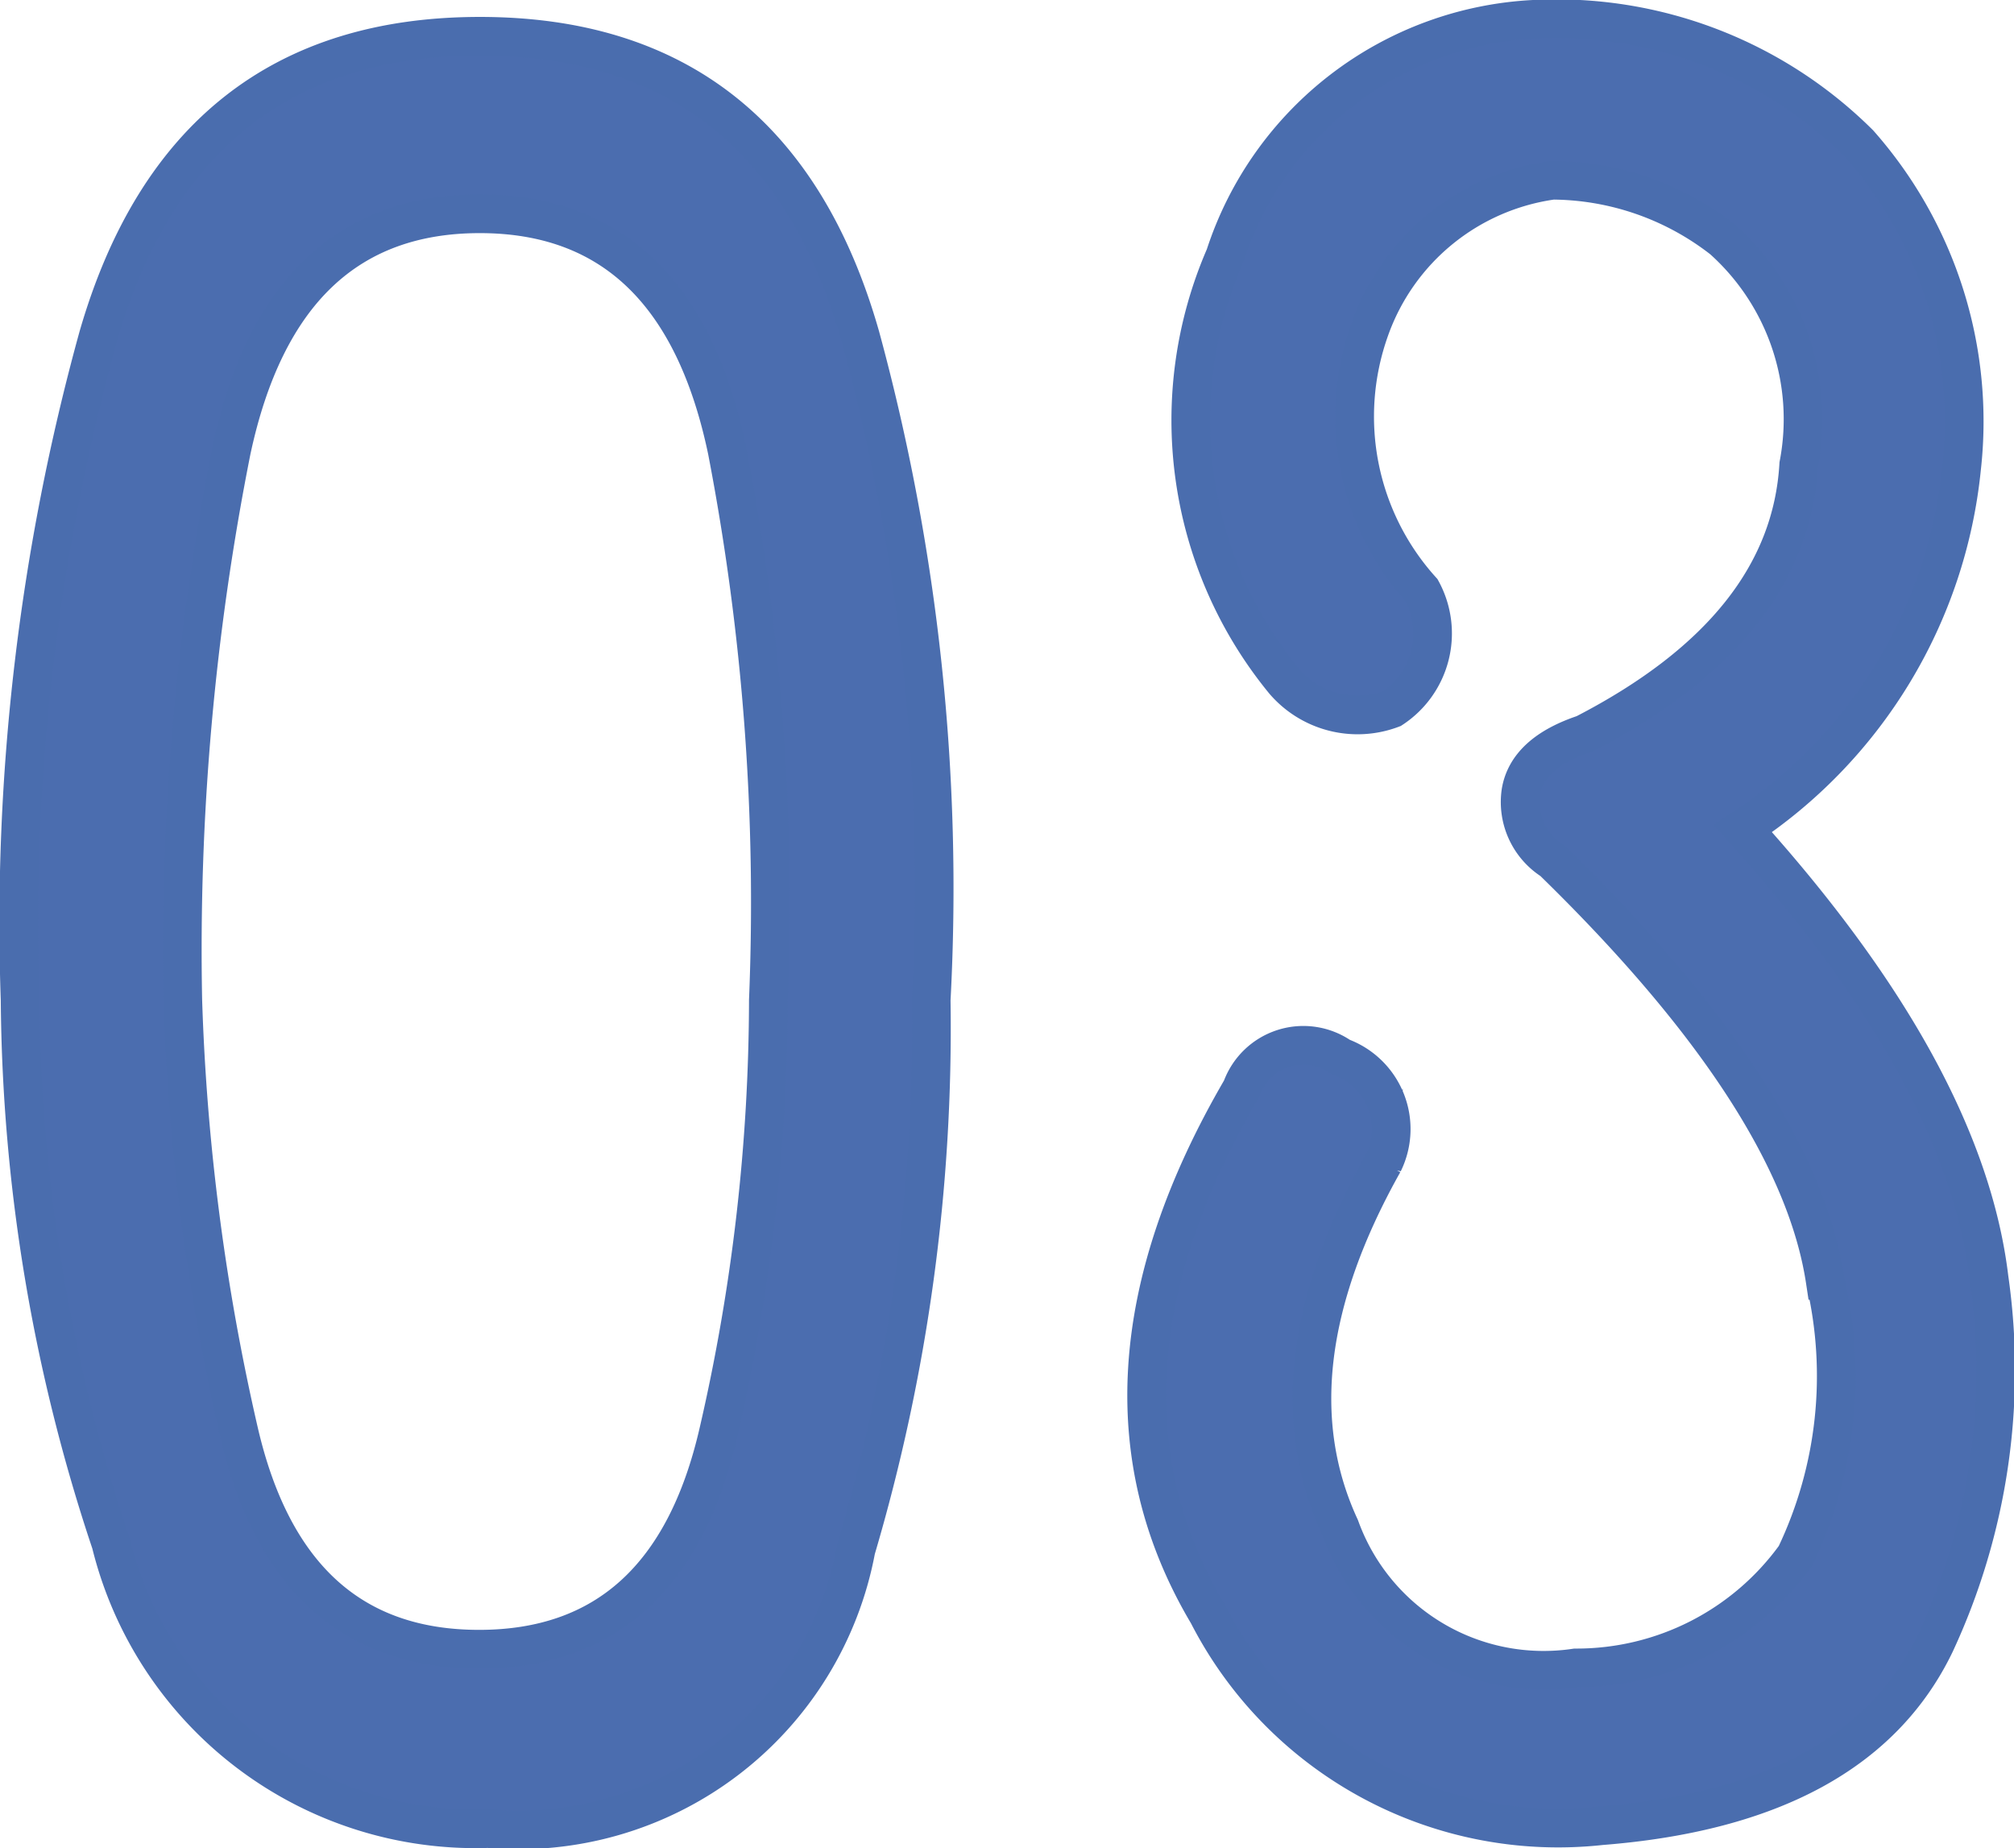 <svg xmlns="http://www.w3.org/2000/svg" width="26.055" height="23.908" viewBox="0 0 26.055 23.908"><path data-name="パス 2414" d="M.26 12.938a22.626 22.626 0 0 0 1.175 7.027 4.857 4.857 0 0 0 4.881 3.692 4.444 4.444 0 0 0 4.758-3.61 23.79 23.79 0 0 0 .973-7.109 27.174 27.174 0 0 0-.916-8.586Q10.024.469 6.209.469T1.271 4.352A28.477 28.477 0 0 0 .26 12.938Zm2.105 0a33.136 33.136 0 0 1 .629-7.109q.653-3.063 3.213-3.063t3.2 3.063a30.836 30.836 0 0 1 .533 7.109 25.015 25.015 0 0 1-.643 5.582q-.643 2.816-3.1 2.816T3.09 18.52a28.89 28.89 0 0 1-.725-5.582ZM19.838.25a4.438 4.438 0 0 0-3.991 3.063 5.322 5.322 0 0 0 .766 5.5 1.253 1.253 0 0 0 1.395.355 1.164 1.164 0 0 0 .383-1.531 3.352 3.352 0 0 1-.67-3.377 2.936 2.936 0 0 1 2.365-1.928 3.61 3.61 0 0 1 2.2.766 3.119 3.119 0 0 1 .984 2.912q-.123 2.119-2.775 3.486-.738.246-.82.752a.9.9 0 0 0 .41.889q3.172 3.09 3.527 5.428a5.4 5.4 0 0 1-.384 3.564 3.494 3.494 0 0 1-2.844 1.449 2.8 2.8 0 0 1-3.048-1.818q-.943-2.037.561-4.717a.991.991 0 0 0-.55-1.367.849.849 0 0 0-1.285.41q-2.215 3.801-.435 6.795a5.09 5.09 0 0 0 5.086 2.739q3.309-.26 4.32-2.352a8.378 8.378 0 0 0 .7-4.73q-.317-2.643-3.186-5.818a6.338 6.338 0 0 0 2.83-4.662 5.426 5.426 0 0 0-1.326-4.2A5.551 5.551 0 0 0 19.838.25Z" fill="#4b6daf" stroke="#4a6dae" stroke-width=".5"/></svg>